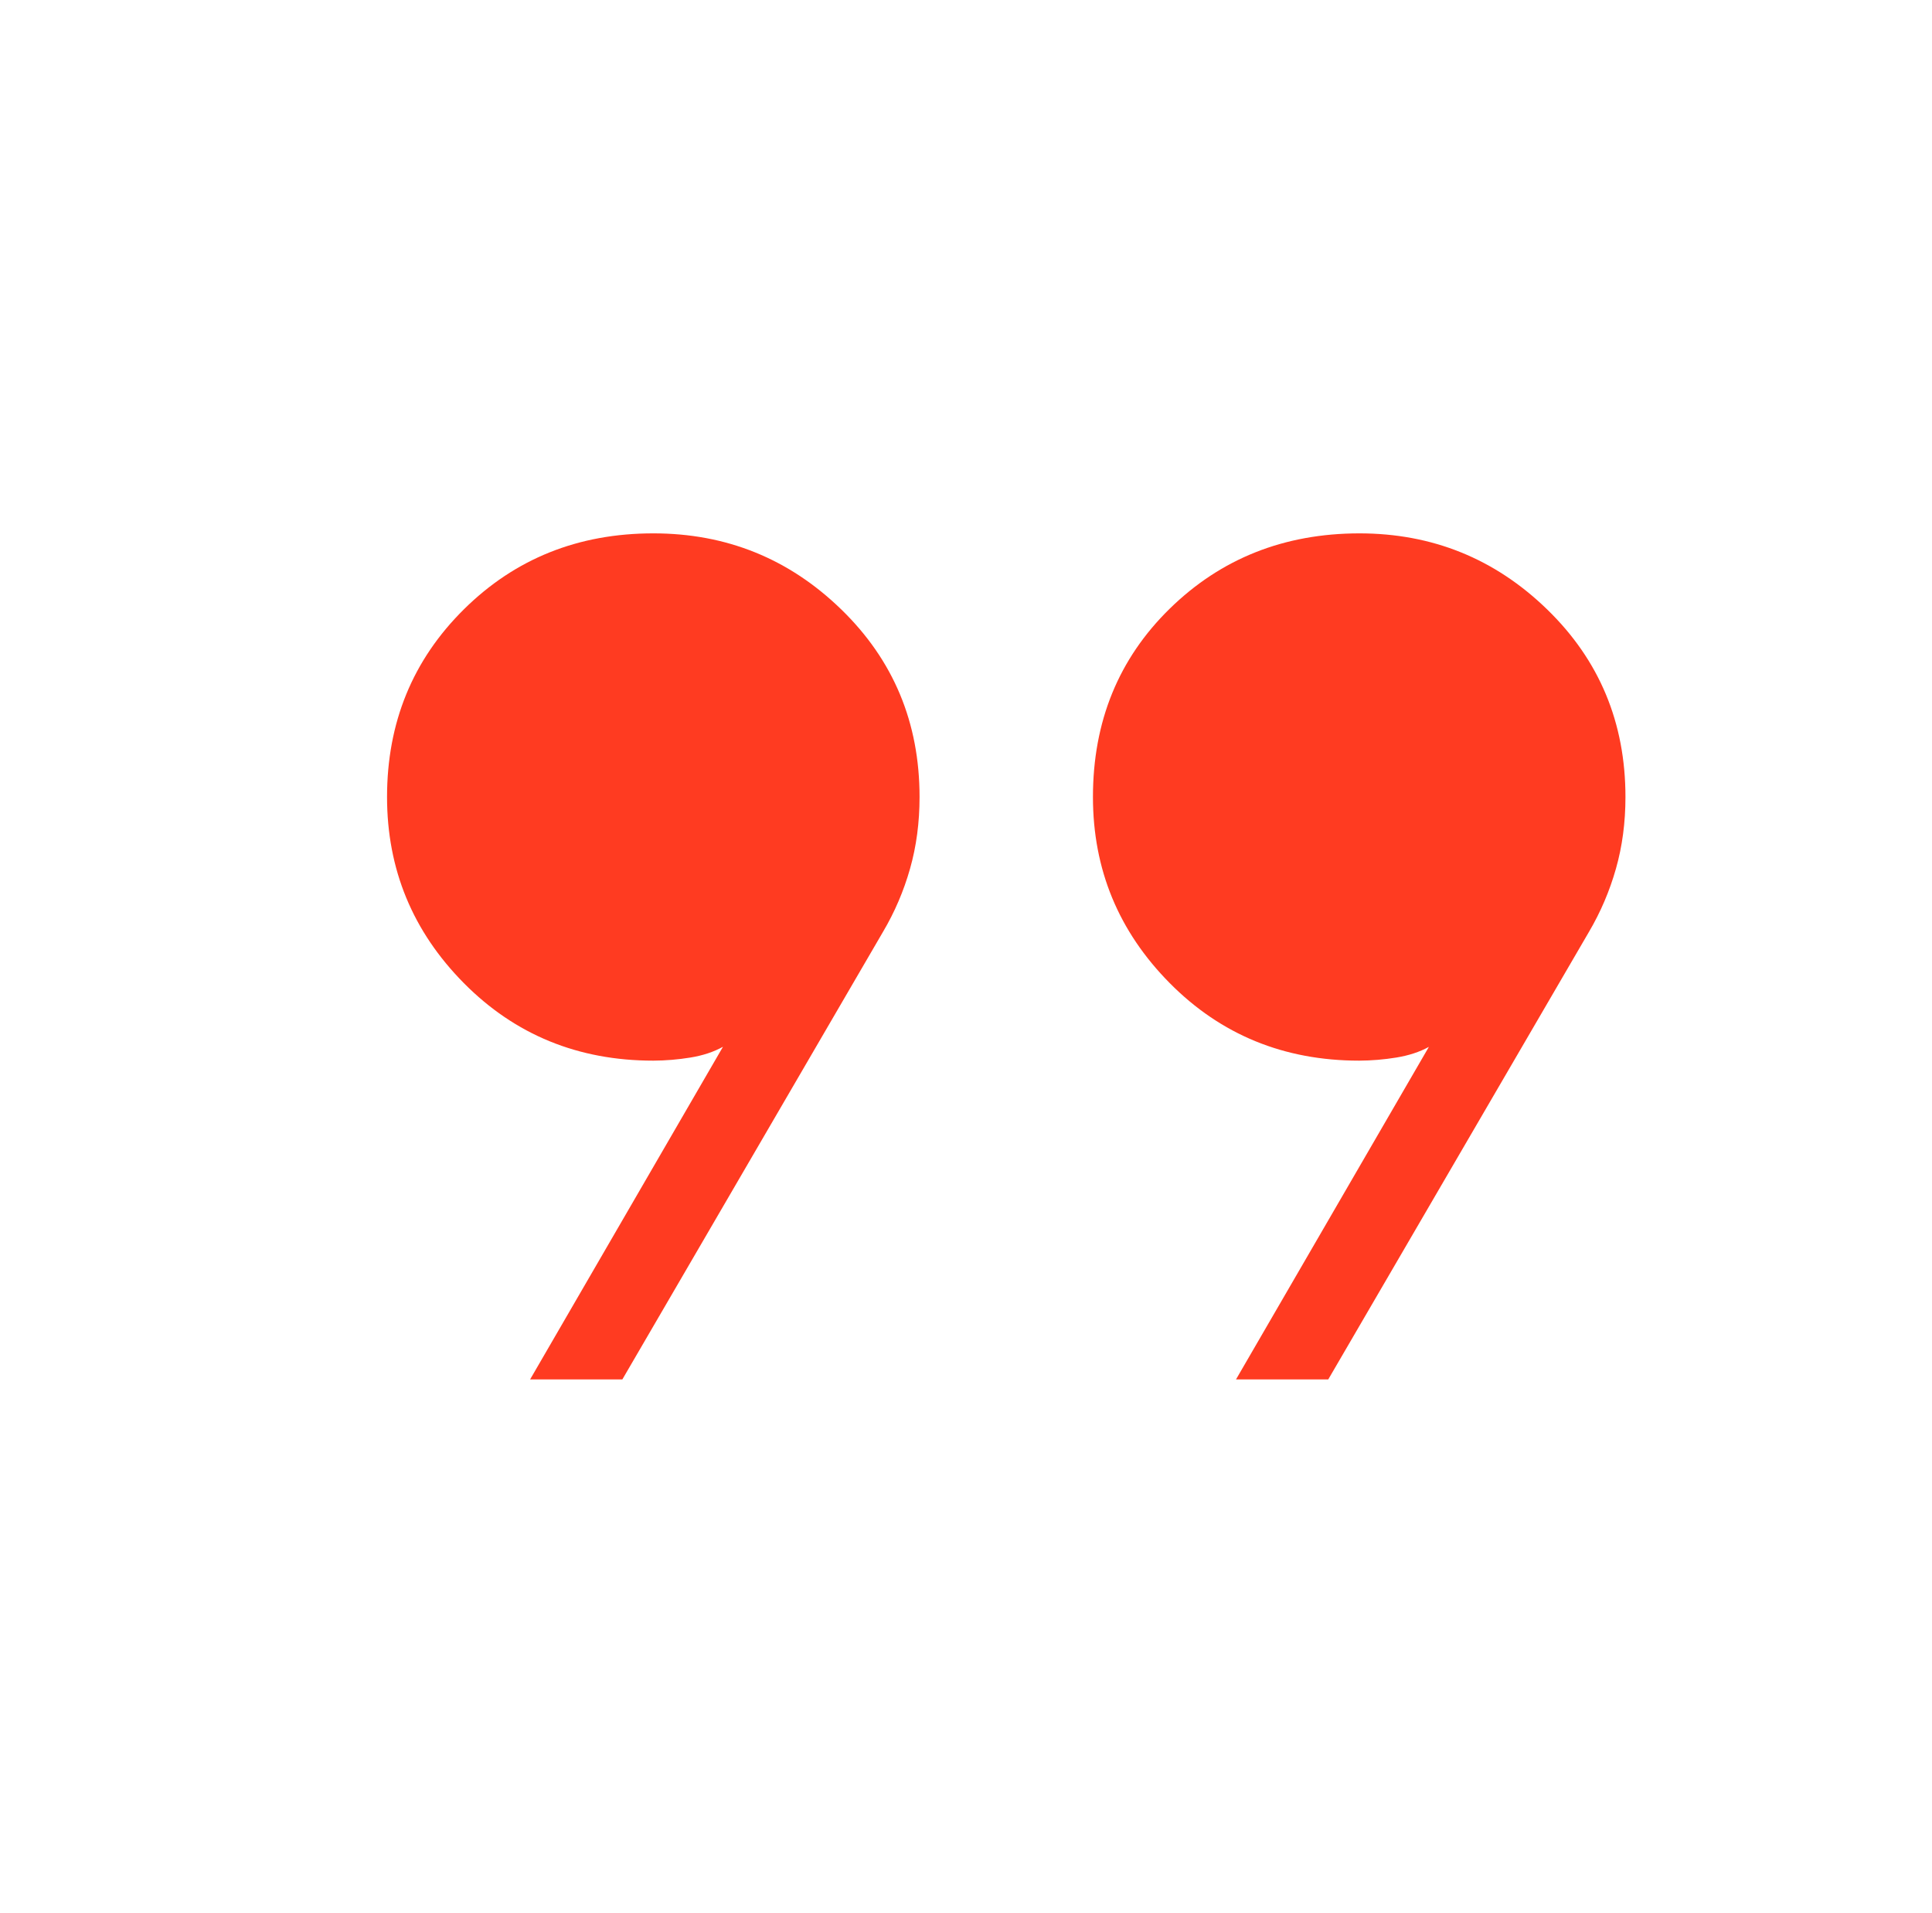 <svg width="99" height="98" viewBox="0 0 99 98" fill="none" xmlns="http://www.w3.org/2000/svg">
<path d="M27.163 70.674L37.047 53.63C36.571 53.895 36.015 54.078 35.38 54.182C34.745 54.285 34.111 54.338 33.478 54.341C29.628 54.341 26.392 53.017 23.768 50.368C21.145 47.717 19.833 44.538 19.833 40.833C19.833 37.022 21.145 33.818 23.768 31.221C26.392 28.624 29.628 27.326 33.478 27.326C37.221 27.326 40.431 28.624 43.106 31.221C45.782 33.818 47.12 37.022 47.12 40.833C47.12 42.137 46.958 43.361 46.633 44.504C46.309 45.648 45.847 46.727 45.247 47.742L31.89 70.674H27.163ZM63.335 70.674L73.219 53.635C72.743 53.896 72.188 54.078 71.552 54.182C70.917 54.285 70.283 54.338 69.651 54.341C65.801 54.341 62.564 53.017 59.94 50.368C57.317 47.719 56.005 44.541 56.005 40.833C56.005 36.968 57.317 33.752 59.94 31.184C62.564 28.617 65.801 27.331 69.651 27.326C73.393 27.326 76.603 28.624 79.278 31.221C81.954 33.818 83.292 37.022 83.292 40.833C83.292 42.137 83.13 43.361 82.805 44.504C82.481 45.648 82.02 46.727 81.423 47.742L68.062 70.674H63.335Z" fill="#FF3B21"/>
</svg>

